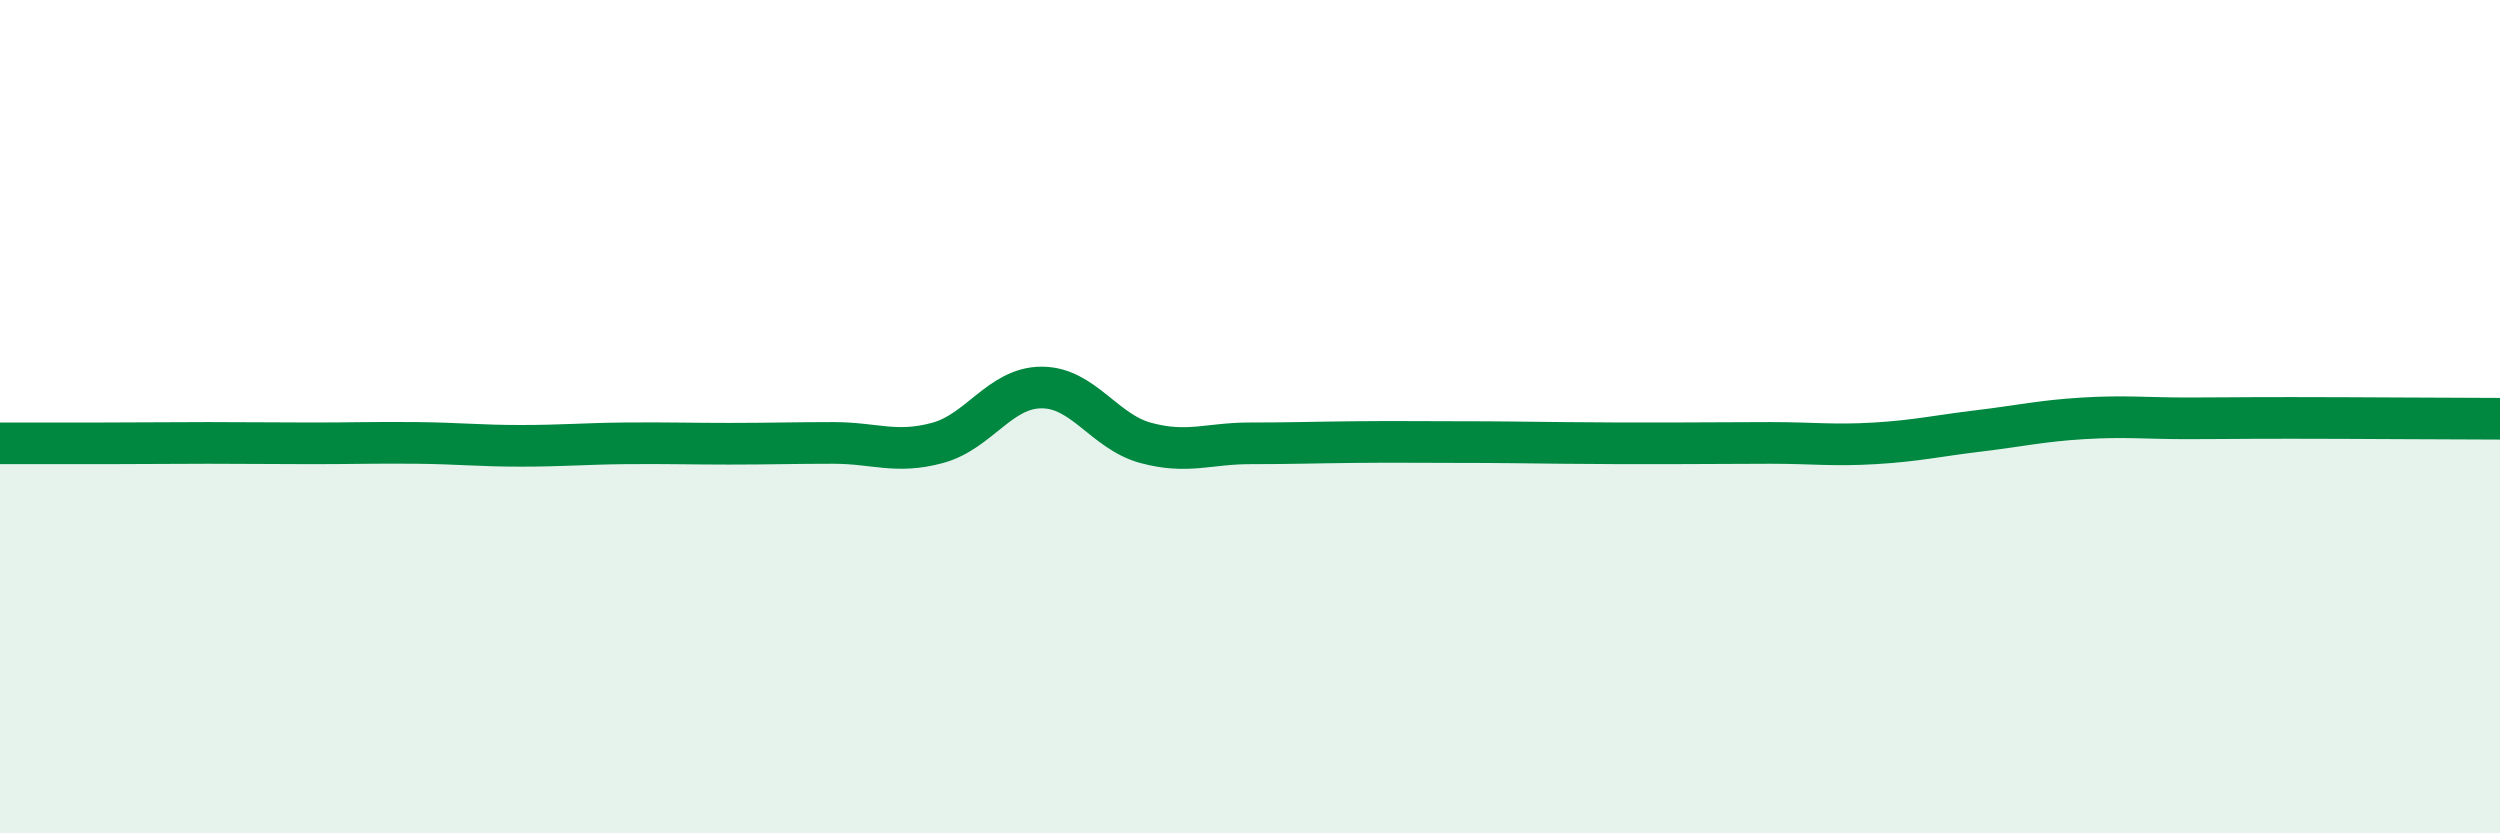 
    <svg width="60" height="20" viewBox="0 0 60 20" xmlns="http://www.w3.org/2000/svg">
      <path
        d="M 0,10.64 C 0.5,10.64 1.5,10.64 2.5,10.64 C 3.5,10.64 4,10.63 5,10.63 C 6,10.63 6.5,10.64 7.5,10.64 C 8.5,10.64 9,10.62 10,10.63 C 11,10.64 11.5,10.7 12.5,10.7 C 13.5,10.7 14,10.65 15,10.64 C 16,10.63 16.5,10.65 17.5,10.65 C 18.5,10.65 19,10.63 20,10.63 C 21,10.63 21.5,10.9 22.5,10.63 C 23.5,10.36 24,9.3 25,9.3 C 26,9.3 26.5,10.36 27.5,10.63 C 28.5,10.9 29,10.64 30,10.64 C 31,10.64 31.5,10.62 32.5,10.61 C 33.5,10.6 34,10.61 35,10.61 C 36,10.61 36.5,10.62 37.5,10.63 C 38.5,10.64 39,10.64 40,10.64 C 41,10.64 41.5,10.63 42.5,10.63 C 43.5,10.63 44,10.7 45,10.64 C 46,10.58 46.5,10.46 47.5,10.34 C 48.5,10.22 49,10.1 50,10.04 C 51,9.98 51.5,10.04 52.5,10.04 C 53.5,10.04 53.5,10.03 55,10.03 C 56.5,10.03 59,10.05 60,10.05L60 20L0 20Z"
        fill="#008740"
        opacity="0.1"
        stroke-linecap="round"
        stroke-linejoin="round"
      />
      <path
        d="M 0,10.64 C 0.5,10.64 1.5,10.64 2.5,10.64 C 3.5,10.64 4,10.63 5,10.63 C 6,10.63 6.5,10.64 7.5,10.64 C 8.5,10.64 9,10.62 10,10.63 C 11,10.64 11.5,10.7 12.5,10.7 C 13.5,10.7 14,10.65 15,10.64 C 16,10.63 16.5,10.65 17.5,10.65 C 18.5,10.65 19,10.63 20,10.63 C 21,10.63 21.5,10.9 22.5,10.63 C 23.5,10.36 24,9.3 25,9.3 C 26,9.3 26.5,10.36 27.5,10.63 C 28.5,10.9 29,10.64 30,10.64 C 31,10.64 31.5,10.62 32.5,10.61 C 33.5,10.6 34,10.61 35,10.61 C 36,10.61 36.5,10.62 37.5,10.63 C 38.5,10.64 39,10.64 40,10.64 C 41,10.64 41.5,10.63 42.5,10.63 C 43.5,10.63 44,10.7 45,10.64 C 46,10.58 46.5,10.46 47.5,10.34 C 48.5,10.22 49,10.1 50,10.04 C 51,9.98 51.5,10.04 52.5,10.04 C 53.5,10.04 53.5,10.03 55,10.03 C 56.5,10.03 59,10.05 60,10.05"
        stroke="#008740"
        stroke-width="1"
        fill="none"
        stroke-linecap="round"
        stroke-linejoin="round"
      />
    </svg>
  